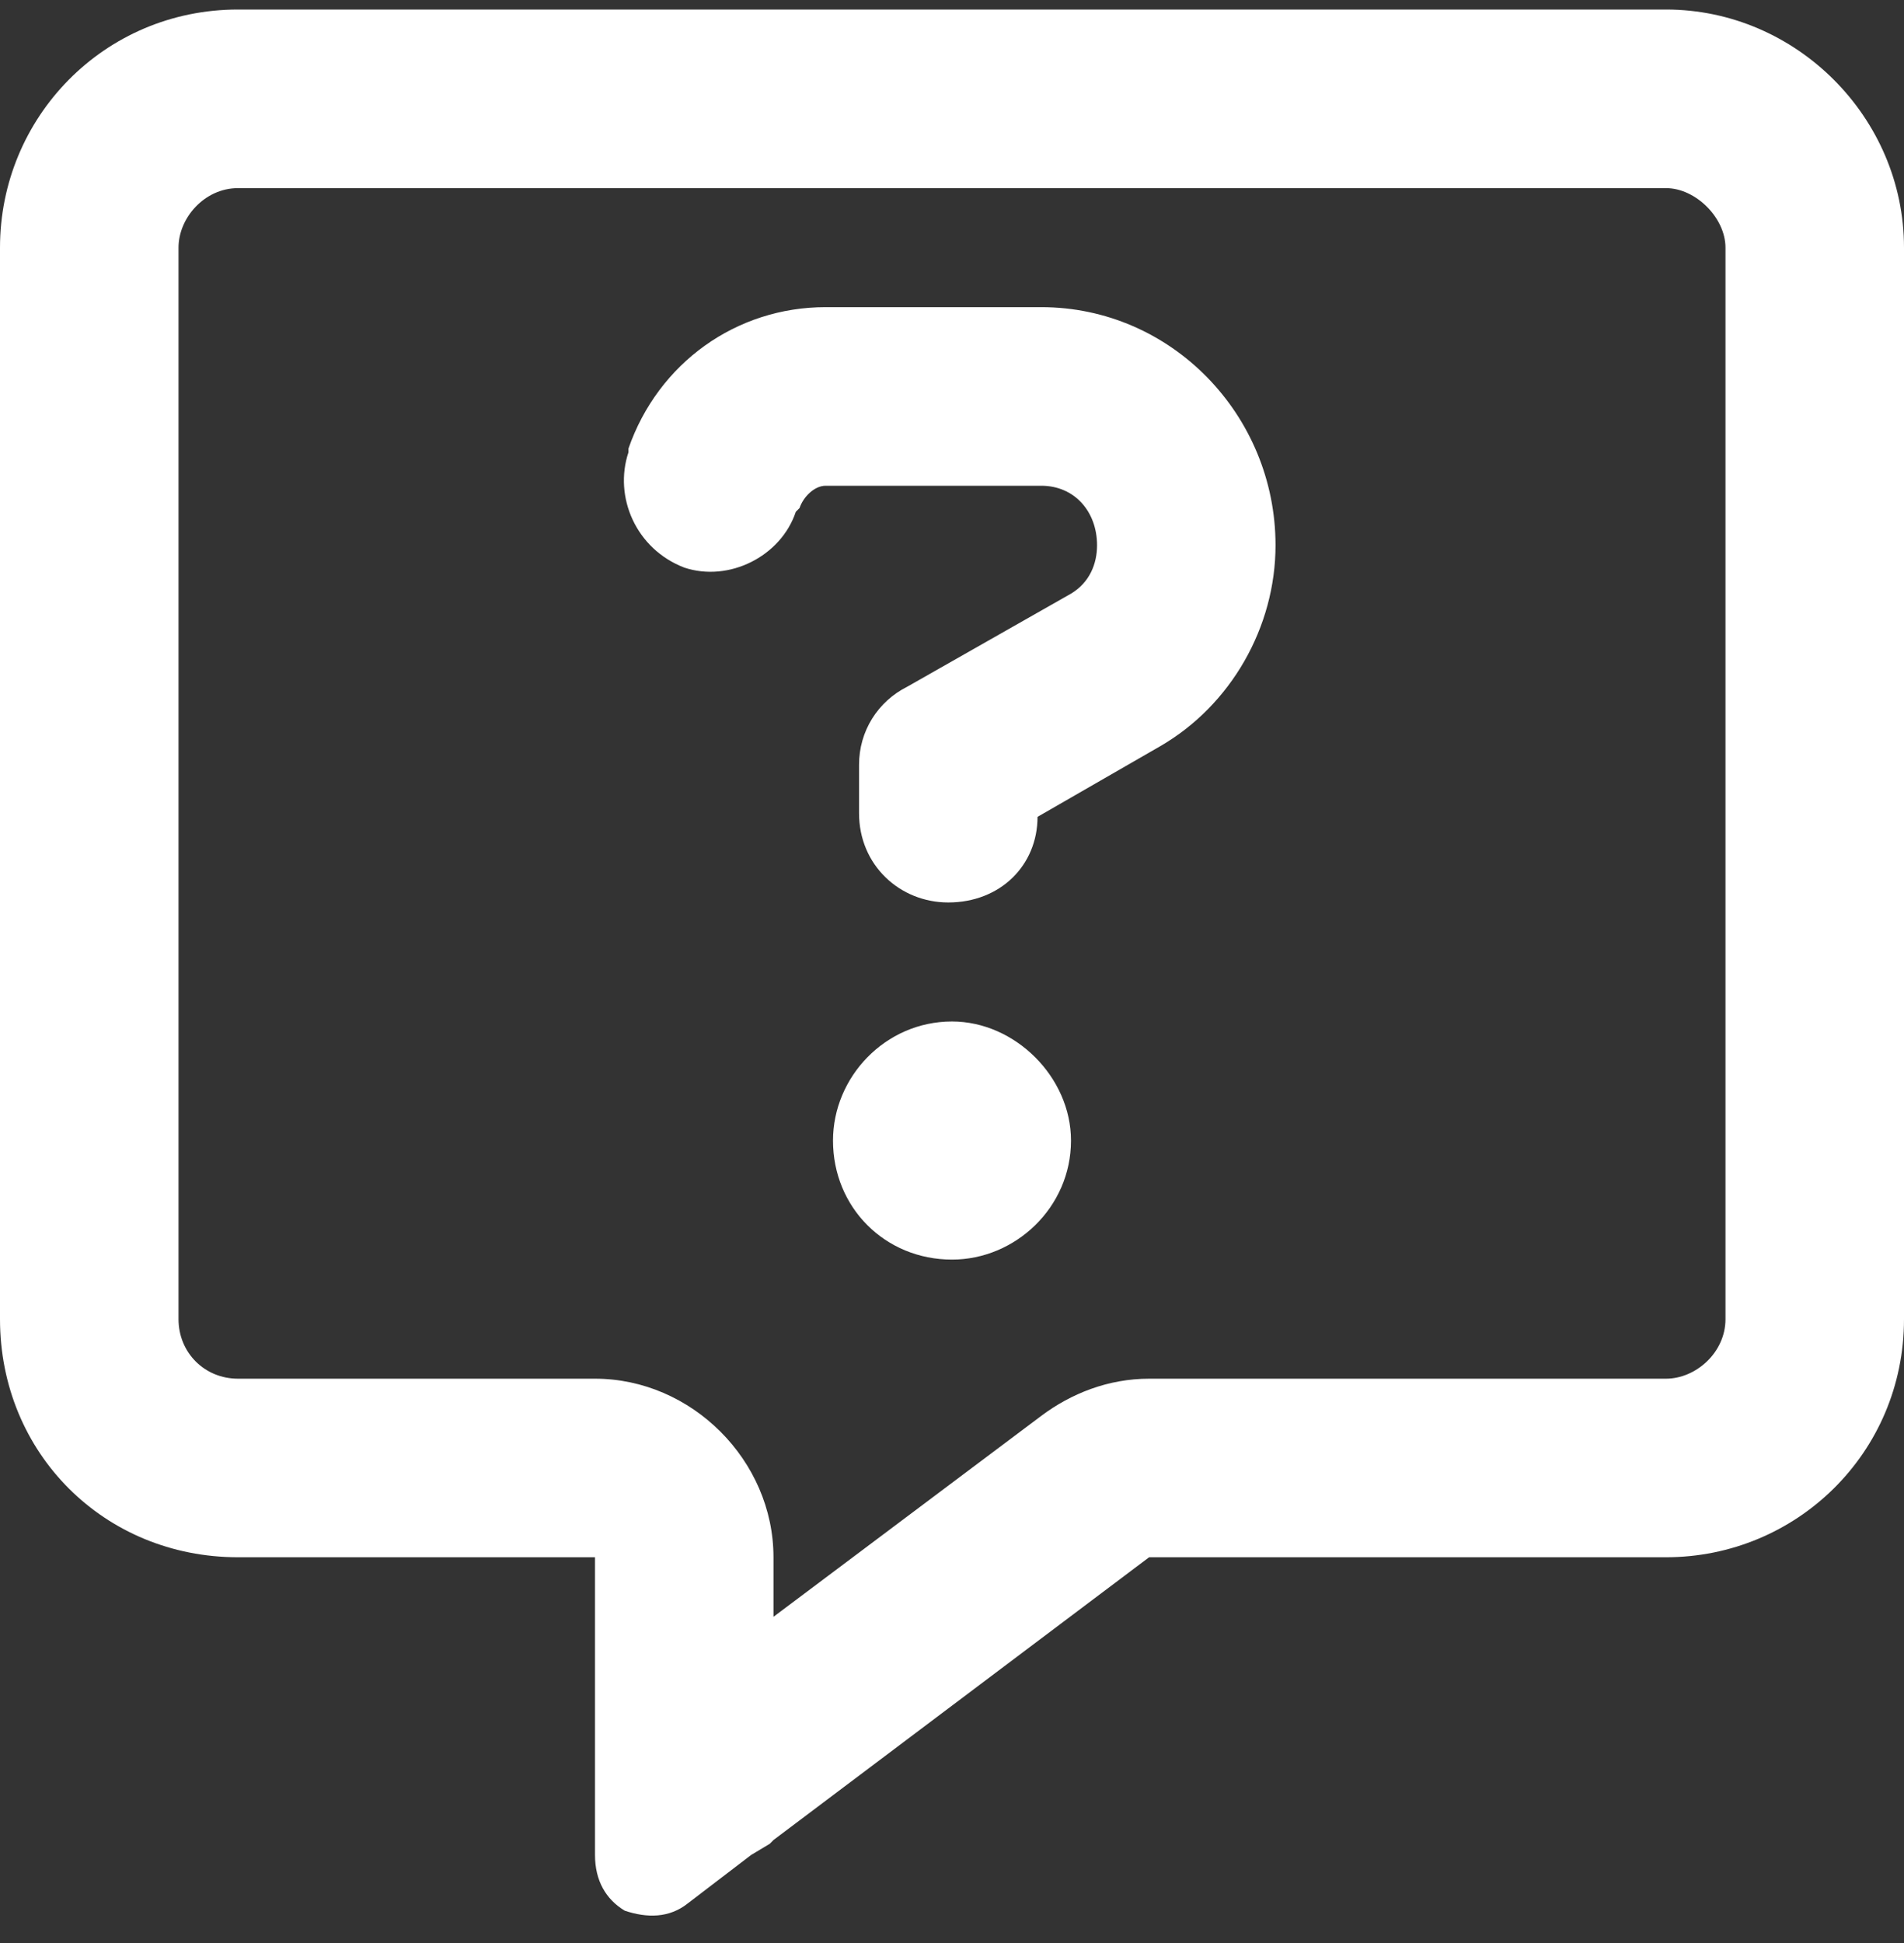 <?xml version="1.0" encoding="utf-8"?>
<svg xmlns="http://www.w3.org/2000/svg" fill="none" height="51" viewBox="0 0 50 51" width="50">
<rect x="0" y="0" width="50" height="51" fill="#333333" stroke="none"/>
<path d="M20.312 40.875V42.438L27.344 37.164C28.125 36.578 29.102 36.188 30.176 36.188H43.75C44.531 36.188 45.312 35.504 45.312 34.625V6.5C45.312 5.719 44.531 4.938 43.75 4.938H6.25C5.371 4.938 4.688 5.719 4.688 6.5V34.625C4.688 35.504 5.371 36.188 6.25 36.188H15.625C18.164 36.188 20.312 38.336 20.312 40.875ZM20.215 48.395L19.727 48.688L18.066 49.957C17.578 50.348 16.992 50.348 16.406 50.152C15.918 49.859 15.625 49.371 15.625 48.688V46.637V46.051V45.953V45.562V40.875H10.938H6.25C2.734 40.875 0 38.141 0 34.625V6.5C0 3.082 2.734 0.25 6.25 0.25H43.75C47.168 0.25 50 3.082 50 6.5V34.625C50 38.141 47.168 40.875 43.75 40.875H30.176L20.312 48.297L20.215 48.395ZM16.504 11.773C17.285 9.527 19.336 8.062 21.68 8.062H27.344C30.762 8.062 33.496 10.895 33.496 14.312C33.496 16.461 32.324 18.512 30.469 19.586L27.246 21.441C27.246 22.711 26.27 23.688 24.902 23.688C23.633 23.688 22.559 22.711 22.559 21.344V20.074C22.559 19.195 23.047 18.414 23.828 18.023L28.125 15.582C28.613 15.289 28.809 14.801 28.809 14.312C28.809 13.434 28.223 12.75 27.344 12.75H21.68C21.387 12.75 21.094 13.043 20.996 13.336L20.898 13.434C20.508 14.605 19.141 15.289 17.969 14.898C16.699 14.41 16.113 13.043 16.504 11.871V11.773ZM28.125 29.938C28.125 31.695 26.66 33.062 25 33.062C23.242 33.062 21.875 31.695 21.875 29.938C21.875 28.277 23.242 26.812 25 26.812C26.66 26.812 28.125 28.277 28.125 29.938Z" fill="white"/>
</svg>